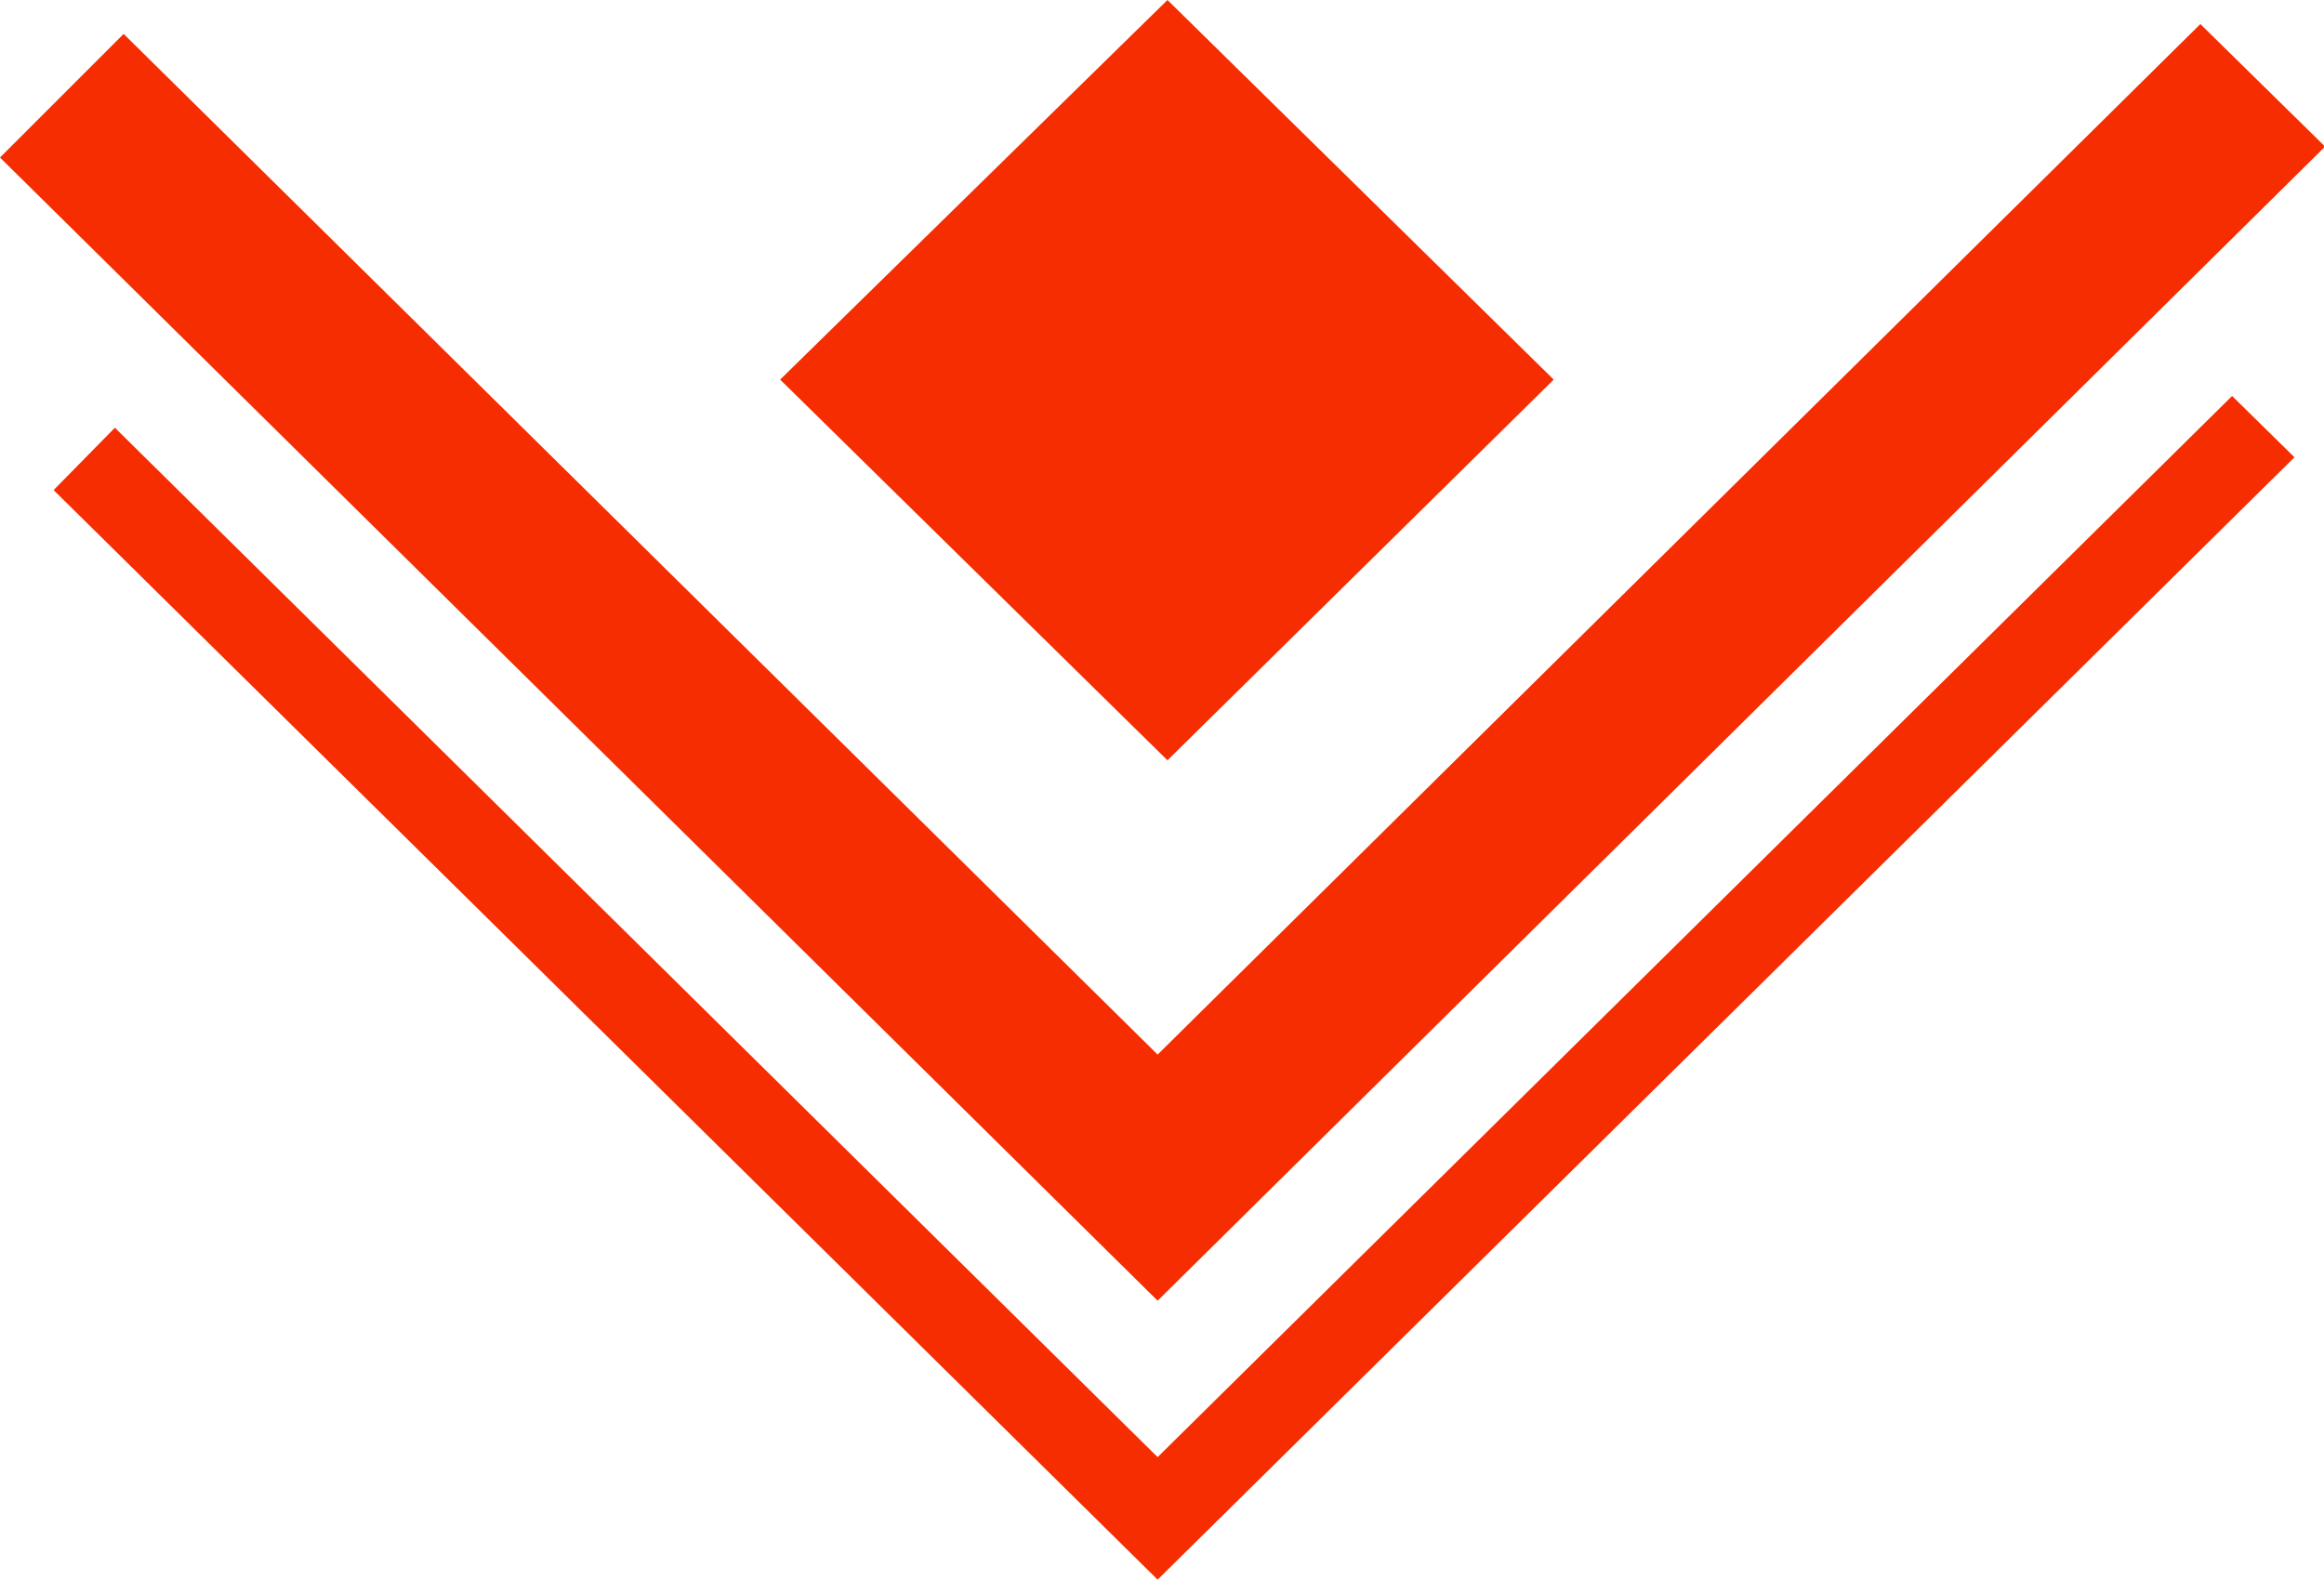 <svg height="14.44" viewBox="0 0 21.24 14.44" width="21.24" xmlns="http://www.w3.org/2000/svg"><path d="m1898.37 1112.76.56-.57 9.53 9.41 9.82-9.7.57.56-10.39 10.26zm10.18 2.47-3.54-3.48 3.54-3.47 3.53 3.47zm-10.67-5.51 1.13-1.13 9.45 9.33 9.53-9.42 1.14 1.12-10.67 10.55z" fill="#f52d00" fill-rule="evenodd" transform="translate(-1897.88 -1108.28)"/></svg>